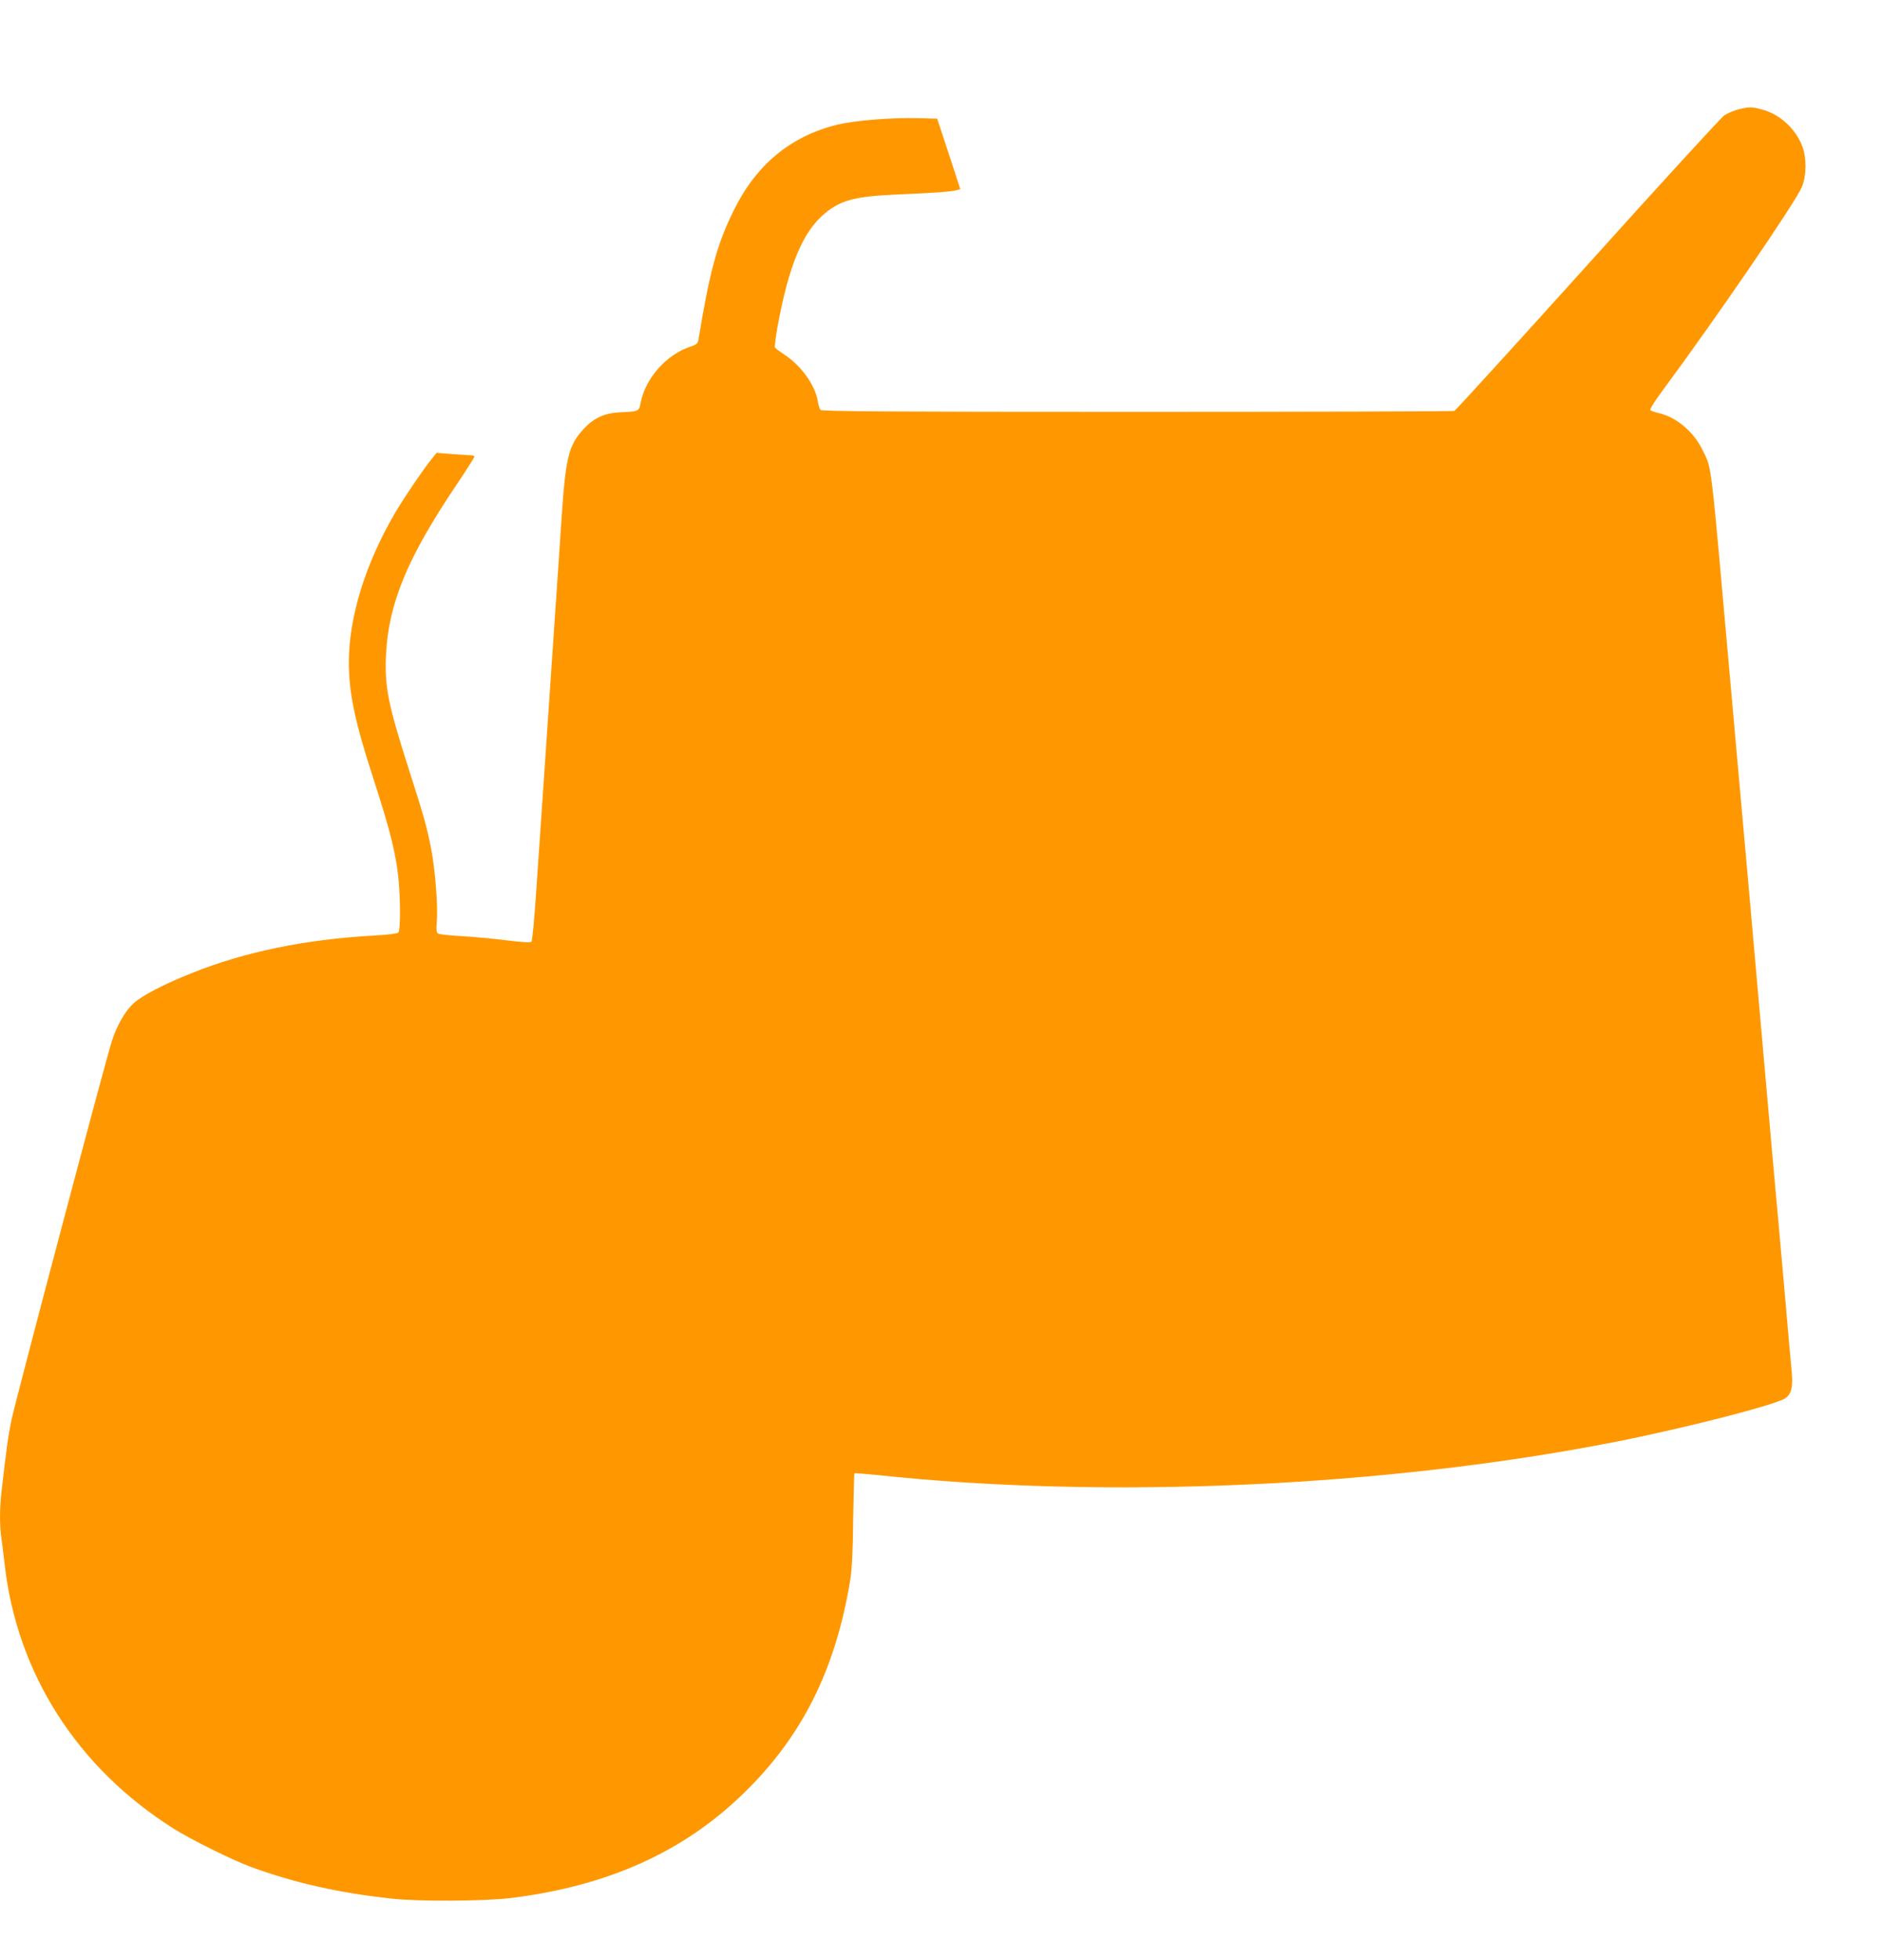<?xml version="1.0" standalone="no"?>
<!DOCTYPE svg PUBLIC "-//W3C//DTD SVG 20010904//EN"
 "http://www.w3.org/TR/2001/REC-SVG-20010904/DTD/svg10.dtd">
<svg version="1.0" xmlns="http://www.w3.org/2000/svg"
 width="1230pt" height="1280pt" viewBox="0 0 1230 1280"
 preserveAspectRatio="xMidYMid meet">
<g transform="translate(0,1280) scale(0.1,-0.1)"
fill="#ff9800" stroke="none">
<path d="M11363 12086 c-29 -7 -71 -25 -93 -39 -22 -15 -424 -454 -894 -976
-471 -522 -862 -951 -871 -955 -9 -3 -943 -6 -2075 -6 -1634 0 -2060 3 -2068
13 -5 6 -13 31 -17 55 -17 107 -111 237 -222 308 -28 19 -54 38 -58 44 -3 5 4
63 15 127 75 413 169 637 318 755 103 83 198 106 472 118 238 10 348 18 383
28 l23 7 -75 230 -76 230 -115 3 c-186 5 -421 -14 -540 -43 -304 -75 -528
-261 -675 -560 -109 -221 -156 -394 -230 -842 -5 -27 -12 -34 -55 -48 -154
-51 -290 -204 -322 -361 -12 -62 -10 -61 -134 -67 -101 -4 -171 -36 -237 -106
-101 -108 -120 -186 -147 -586 -11 -165 -33 -498 -50 -740 -16 -242 -43 -640
-60 -885 -17 -245 -41 -599 -54 -788 -12 -189 -27 -347 -33 -353 -7 -7 -63 -3
-169 10 -87 11 -220 23 -294 27 -74 4 -141 11 -148 17 -10 8 -12 28 -7 81 8
90 -10 330 -36 466 -28 145 -48 216 -144 516 -139 433 -162 546 -152 759 16
333 140 633 459 1106 65 97 118 180 118 185 0 5 -8 10 -17 10 -10 0 -66 4
-124 8 l-106 8 -35 -44 c-50 -61 -177 -248 -233 -343 -195 -331 -305 -683
-305 -980 0 -202 39 -388 160 -760 97 -300 133 -434 156 -586 21 -136 25 -402
7 -420 -7 -7 -70 -15 -165 -20 -445 -25 -837 -106 -1183 -244 -188 -75 -330
-149 -385 -201 -53 -49 -107 -144 -139 -244 -38 -114 -630 -2350 -656 -2474
-22 -107 -33 -187 -65 -467 -13 -108 -13 -234 0 -313 5 -33 14 -106 20 -161
80 -715 475 -1332 1105 -1729 114 -72 381 -204 505 -250 284 -104 571 -169
920 -207 176 -20 604 -17 780 4 630 78 1123 299 1516 680 383 370 603 806 700
1392 12 72 18 183 20 399 3 165 6 301 8 303 2 2 68 -3 147 -11 1492 -160 3320
-79 4819 215 455 89 1063 245 1119 287 41 30 51 76 40 184 -5 51 -23 248 -39
438 -17 190 -35 392 -40 450 -5 58 -28 308 -50 555 -149 1690 -180 2035 -220
2480 -16 182 -39 434 -50 560 -134 1506 -121 1396 -181 1522 -57 120 -169 216
-284 244 -27 6 -54 15 -59 20 -5 4 26 55 71 116 358 483 878 1242 920 1343 30
74 31 187 2 265 -43 114 -148 210 -264 240 -69 18 -82 18 -152 1z"/>
</g>
</svg>
